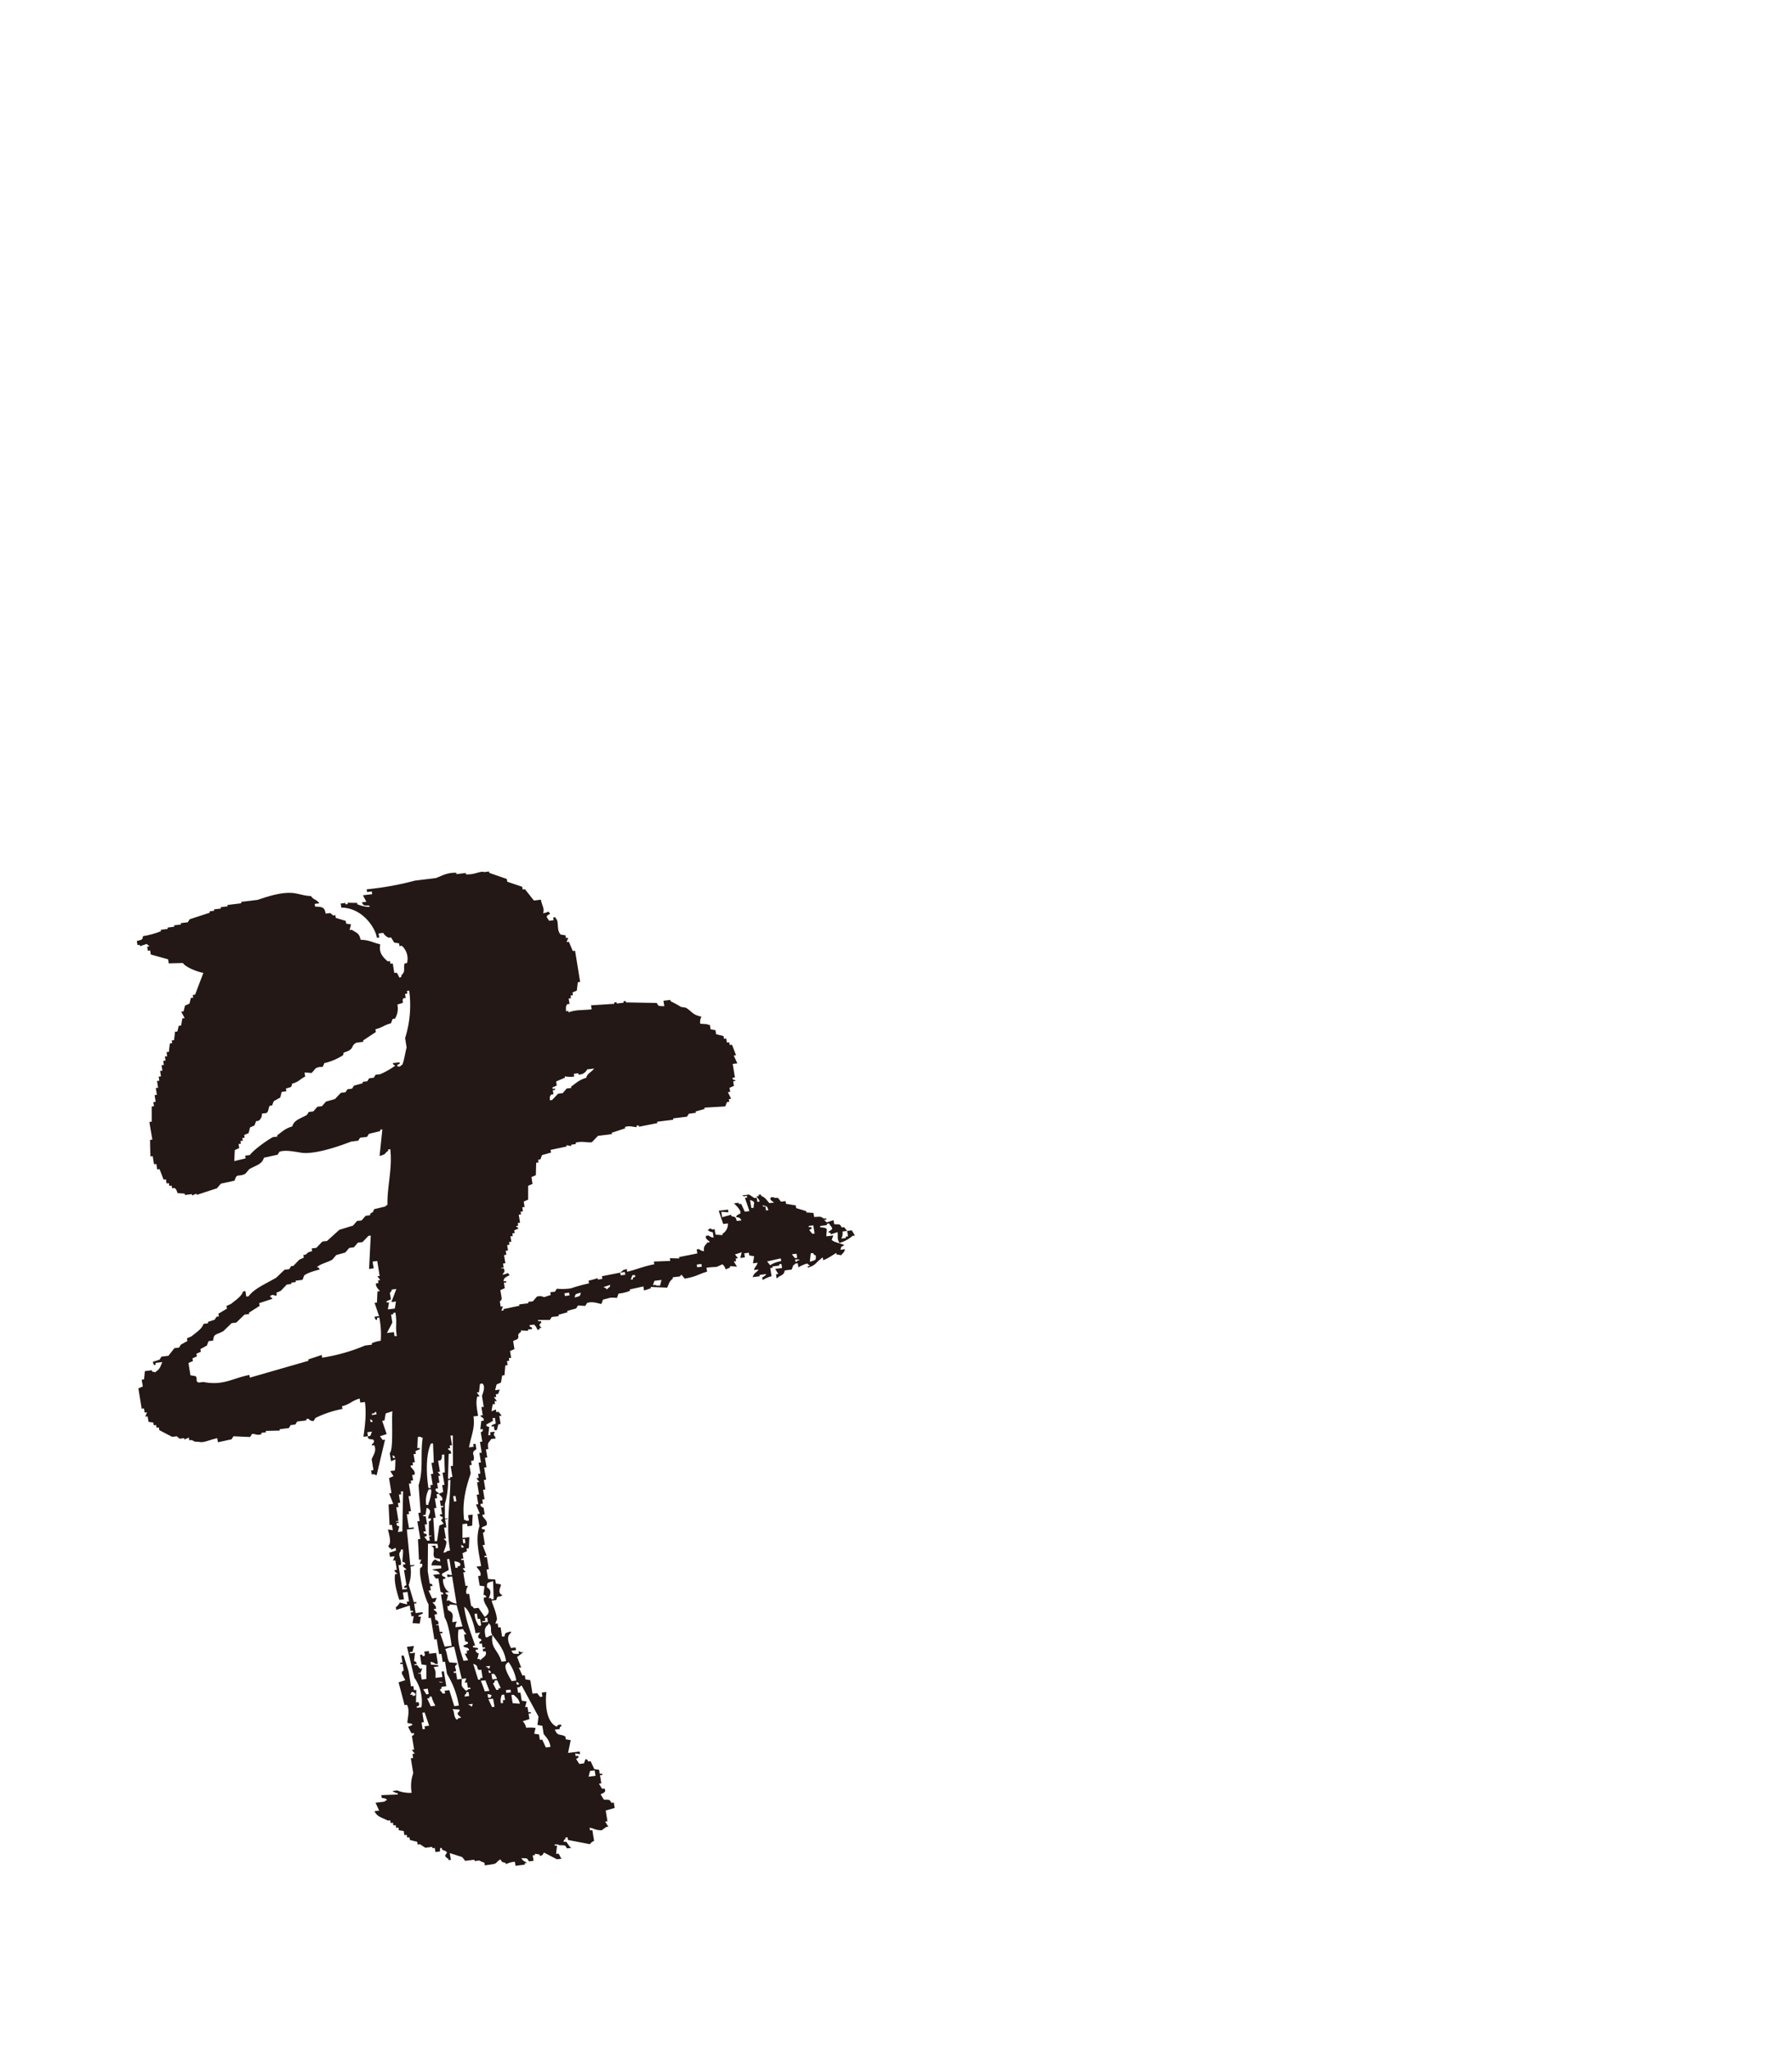 <svg xmlns="http://www.w3.org/2000/svg" xmlns:xlink="http://www.w3.org/1999/xlink" viewBox="0 0 599 684.83"><defs><style>.cls-1{fill:none;}.cls-2{clip-path:url(#clip-path);}.cls-3{fill:#231815;}</style><clipPath id="clip-path"><rect class="cls-1" x="-114.01" y="1000.42" width="1149" height="838.37"/></clipPath></defs><g id="レイヤー_2" data-name="レイヤー 2"><path class="cls-3" d="M48.35,472.09l.78-.09c-.19.48-.37,1-.56,1.45l.78-.09c.1.6.19,1.2.29,1.81l1.62.26.15.91.77-.1.15.91.77-.1.15.91,4.31,2.24,1.55-.19.92.81,1.54-.19c0,.15,0,.3.08.45l1.47-.64.15.9.77-.09c1.18.5.47.57,2.47.62,1.6.44,3.45-.7,6.12-1.22.07.46.14.91.22,1.36l4.57-1c.2-.34.41-.67.62-1l5.57.24.62-1c.82-.25,1.51.62,3.17.07,0-.15-.05-.3-.07-.45l1.55-.19c0-.16,0-.31-.08-.46l4.72-.12c0-.15,0-.3-.07-.45l3.09-.38.63-1,1.54-.19.63-1,3.1-.38-.08-.45.78-.1a1.72,1.72,0,0,0,1.69.72l.63-1a35.63,35.63,0,0,1,9-3l-.15-.9c3-.79,3.16-1.81,5.9-2.57.07.45.15.9.22,1.35l1.55-.19c.56,4,0,8.05-.49,11.61L123,480c-.08-.46-.15-.91-.22-1.36l1.55-.19c-.19.48-.37,1-.56,1.45l-.77.1c-.24,1.37,1.49.84,1.77,1.16.8,1-.64,1.33-.49,1.91l.78-.09c1,1.87-.41,3.49-.82,4.71.2,1.21.4,2.42.59,3.63l-.77.09c.07.45.14.91.22,1.36l.77-.1c.74.43-.09.09.85.36q1.39-5.94,2.81-11.89l-.78.1L127,480l2.25-.73-1.51-4.44.77-.09c.14-.79.28-1.57.41-2.36l2.25-.74c-.34,3.26.43,12.8-.9,14,.15.91.3,1.81.44,2.72l1.48-.64c-.08,1.56,0,1.9-.19,3.71l-1.55.2c.36.57.72,1.14,1.07,1.71l-1.47.64c.27,1.66.54,3.32.8,5l-.77.1c.45,1.17.91,2.35,1.36,3.53l-1.55.19.33,6.88.77-.09.3,1.81-1.62-.26c.34,1.62,1.34,4.48.1,5.52.6.87-.11.42.92.81,0,.16.05.31.08.46l1.47-.65.15.91-2.25.74c.07.45.15.9.22,1.36l1.55-.19c-.19.48-.37,1-.56,1.45l.78-.1.51,3.17-.77.1.07.45.92.81-.77.1c-.56,2.54.86,7,1.39,8.6l1.55-.19c-.13-.76-.25-1.51-.37-2.27l1.55-.19.51,3.17-.77.1c.05.3.1.6.14.9l-2.46-.62a4,4,0,0,1-1.33,1.55l.15.91,4.49-1.48c.1.61.2,1.21.29,1.81l.78-.09c0,.15.05.3.07.45l-.77.1c.07.45.14.9.22,1.35l.77-.09c-.13.78-.27,1.57-.41,2.36l2.4.16c.13-.78.27-1.57.41-2.35l-.78.09c0-.15,0-.3-.07-.45l1.47-.64c0-.16,0-.31-.07-.46l-2.32.29-.51-3.17.77-.1c0-.15,0-.3-.07-.45l-.78.1q-.85-2.89-1.73-5.79a12.64,12.64,0,0,0,.6-6.08c1.5-.46.68,0,1.47-.64l-1.54.19L136,511.19l2.32-.28c0-.16,0-.31-.07-.46l-1.55.19c-.24-1.51-.49-3-.73-4.53l.77-.09c-.05-.3-.09-.6-.14-.91l.77-.09-.81-5,.78-.1-.66-4.07.77-.1-.15-.9.78-.1-.3-1.81.78-.09c.48-1.51-1.5-2.21-1.29-3.08l.78-.09-.15-.91.77-.09c-.14-.91-.29-1.81-.44-2.72l.78-.09-.15-.91,1.47-.64c0-.15-.05-.3-.07-.46l-.77.1.18-3.72.78-.09c.74.43-.1.08.84.35-.84,5.82.32,10.53-1.37,15.87l.69,9.15-.77.1c.14.9.29,1.81.44,2.72l-.78.09,1,5.89-.78.09.33,6.89.77-.1c-.18.49-.36,1-.55,1.46l.77-.1a1,1,0,0,1-.55,1.45c-.64,2.38,1.71,10.59,2.75,12.13,0,1.54,0,3.09,0,4.63l.78-.1,1.17,7.24.78-.09c.26,1.66.53,3.32.8,5l.78-.1c.14.91.29,1.82.44,2.72l.77-.09.66,4.07A29.85,29.85,0,0,1,153.39,570l-1.55.19-1.65-5.34-1.55.19.15.91L148,566l-1-1.26c.78-.62.33,0,.63-1l1.55-.19-.81-5-.77.1c.09.6.19,1.2.29,1.81l-2.32.28c0-2,.25-1.86-.59-3.62l1.55-.19c0-.15-.05-.3-.08-.45l-2.39-.17-.15-.91a3,3,0,0,1,1.7.72l.77-.1c-.19-1.2-.39-2.41-.59-3.62l-2.32.29c-.05-.3-.09-.61-.14-.91l-1.55.19c0,.25.75,1.82-.55,1.46,0-.16-.05-.31-.08-.46l-.77.1.51,3.17,1.62.26c0,1.54,0,3.08,0,4.62l-1.55.19c-.09-.6-.19-1.2-.29-1.81-.29-.61-.83.29-.85-.36l.78-.09c.18-.49.37-1,.55-1.45l-.77.09-1-1.26-.77.09c-.44-.56.26-.13.7-.54a1,1,0,0,0-.92-.82l.33-2.81-1.54.19c-.85-.36.68-.54.7-.54l.48-1.91-2.32.28,2.46,10.32a13.84,13.84,0,0,1,2.38,9.87l-1.54.19c0-.15,0-.3-.08-.45,1.1-.12.92-.9.56-1.46l-.78.1.12-4.17-.78.09c-.07-.45-.14-.9-.22-1.36l-.77.1-.81-5-1.65-5.34-.78.1c.13.75.25,1.51.37,2.26l-.77.1.07.45.77-.1c.13.76.25,1.51.37,2.27,0,0-.76,0-.63,1l1.14,2.17-2.24.73c.67,2.54,1.34,5.07,2,7.61l.77-.1c1.13,1.61.11,5,.18,6,.4.36,1.53,0,1.7.72l-1.48.64,1.14,2.17.78-.1c.36.73-.61.88-.63,1,.24,1.51.49,3,.73,4.53l-.77.1,1,1.26-.77.09c.07.46.14.91.22,1.36l-.78.1.81,5a12.71,12.71,0,0,0-.52,6.53,10.91,10.91,0,0,1-4.86-.79l-1.55.19a3,3,0,0,0,1.69.71c0,.16.05.31.08.46l-5.49.21c0,.3.1.6.14.91.2.19,1.42,0,1.7.71-.62.58-.63-.1-.7.55l-3.1.38c.41.87.81,1.75,1.22,2.62l-1.55.19c.79,1.92,2.57,2.14,4.45,3.15l.78-.1.15.91.77-.1.15.91.77-.1.15.91.77-.1.15.91,1.62.26c.07.45.14.91.22,1.36l.77-.1.15.91.77-.09.15.9,2.47.62c0,.3.09.6.14.91l.78-.1,1.76,1.17,2.33-.29.07.46.77-.1c.08.45.15.91.22,1.36l1.55-.19s-.24-1.75.63-1c0,.15.05.3.07.45,3.77,1.14-.83,1.44,2.06,3,0,.15.05.3.07.45l.78-.09c-.12-.76-.25-1.51-.37-2.27l4.16,1.34,1,1.26,3.09-.38c0,.15,0,.3.08.45l1.54-.19a7.71,7.71,0,0,0,1.7.72l.14.9c5.11-.66,2.87-.5,5.2-2,.67,1,.36.82,1.77,1.17,0,.15.05.3.07.45a8.54,8.54,0,0,1,3-.83c.08.45.15.9.22,1.36l3.1-.38c0-.16,0-.31-.07-.46l.77-.09c-.87-.72-1.23-.57-1.84-1.62,2.16.08,1.78-.11,2.54,1.07l1.55-.19-.3-1.81.78-.1c0-.15,0-.3-.08-.45l1.63.26c0,.15,0,.3.07.46,1.16-.17.93-.64,1.4-1.1l4.31,2.24,1.55-.19c-.55-.59-.45-1-1.07-1.72l-.78.1c.12-.94.23-1.87.34-2.81l-.78.09c0-.15,0-.3-.07-.45,1.59.08.66-.14,1.62.26,2.16.09,1.78-.11,2.54,1.08l1.55-.19c-.68-.06-1.44-1.84-1.91-2.08l-.78.1c.32-1-.17-.38.63-1,0-.15-.05-.31-.07-.46l.77-.09.15.9,7.33,1.41a2.73,2.73,0,0,1,1.4-1.09c-.2-1.21-.39-2.42-.59-3.63l-.77.1-.15-.91c1.73.35,1.85.84,4.09.89.52-.54.88-.57,1.4-1.1l.78-.1c-.36-.57-.72-1.14-1.07-1.71l.77-.1c-.19-1.2-.39-2.41-.58-3.62l3-.83-.3-1.81-.77.09c-.79-1.16-.35-1-2.54-1.07l-1.07-1.72c.12-.36,2.21-.52,1.26-2l-.78.1-1.07-1.72L201,596c-.15-.91-.29-1.81-.44-2.72l.77-.09c0-.16-.05-.31-.07-.46l-.77.1c-.08-.46-.15-.91-.23-1.36l-1.62-.26c-.4-.88-.81-1.75-1.21-2.62l-.77.09c-.62-.85,0-.4-.92-.81-.19.49-.37,1-.56,1.45l-1.55.19-1.06-1.71s1.25-.4.62-1l-.77.09-.15-.9,1.63.26-.15-.91-3.87.48c.3-1.42.59-2.84.89-4.26l-1.62-.27-.15-.9c-1.76-1.14-2.48.11-3.54-2.34l1.55-.19c.32-1-.17-.38.63-1,0-.15-.05-.3-.07-.45-1.48-.11-1.06.4-1.48.64-4-1.72-3.76-9.2-3.45-11.58l-1.55.19c.07.45.15.91.22,1.36l-.77.09-1-1.26-1.55.19c-.24-1.51-.48-3-.73-4.53l-1.62-.26c-.07-.45-.15-.9-.22-1.36l-.77.1c-.41-.88-.81-1.75-1.22-2.62l.78-.1c-.46-1.17-.91-2.35-1.36-3.53a19.55,19.55,0,0,0,2.1-1.64l-.78.1c-.74-.43.1-.09-.84-.36,0,.3.09.6.14.9-2.16-.08-1.78.11-2.54-1.07l1.55-.19-.15-.9-1.54.19c-.53-1.19-1.86-3.62,0-5.08,0-.15,0-.3-.07-.45-2.05.6-1.75.32-2.1,1.64l-.78.1-.51-3.17-.77.09c-.08-.45-.15-.9-.22-1.36l-.78.1c.19-.49.37-1,.56-1.45-.23-2.45-1.27-4.39-1.8-6.25l1.54-.19c.59-2,.68-.58,2.11-1.64-2.15-.87-.23-3.09-.59-3.62l-1.62-.27c-.08-.45-.15-.9-.22-1.35l-2.4-.17-.51-3.17.77-.1-.66-4.07-.77.09c0-.15-.05-.3-.07-.45l.77-.09c-.45-1.18-.91-2.35-1.36-3.53l.77-.1-.66-4.07s.81-.05.63-1c-.3-.22-1.29.09-.92-.81l1.47-.64c.76-1.59-1.47-2.51-1.36-3.53l.78-.1c-.12-.75-.25-1.5-.37-2.26,0,0-1.26-.25-1-1.26l.77-.1c-.07-.45-.15-.9-.22-1.36l.77-.09-.51-3.17.77-.1-.51-3.16.77-.1c-.21-1.36-.44-2.72-.66-4.07l.78-.1-.51-3.17.77-.09c-.15-.91-.29-1.82-.44-2.72l.77-.1c-.3-2.36,0-1.8,1-3.36l1.54-.19c-.68-1.52-.91-.75-.36-2.26l-1.55.19.15.91-.78.09c.11-.94.23-1.87.34-2.81,0,0-1.26,0-.92-.81l2.17-1.19-.15-.91.78-.09c.1.6.19,1.21.29,1.81-.15.36-1.69.4-1.4,1.09l.77-.09c.08.45.15.91.22,1.36l.78-.1.48-1.9.77-.1c-.14-.9-.29-1.81-.44-2.71l.78-.1-1-1.26-.77.09-.15-.9-1.47.64c.13-.79.27-1.57.41-2.36l.77-.09-.15-.91.78-.1-1-1.26.78-.09-.15-.91.77-.09.56-1.46-1.55.19.48-1.9,1.47-.65c.14-.78.28-1.57.41-2.36l.77-.09.27-3.26.77-.1c-.07-.45-.15-.91-.22-1.36l.77-.09c-.05-.31-.1-.61-.14-.91l.77-.09c-.12-.76-.24-1.51-.37-2.27l1.48-.64c-.15-.91-.3-1.81-.44-2.72l1.47-.64c.83-1.28-.59-1.17,1.18-2.45,0-.16-.05-.31-.07-.46l2.39.17c0-.15,0-.3-.07-.45l1.55-.19c-.61-.85,0-.41-.92-.81,0-.15,0-.3-.08-.46l1.55-.19a3.27,3.27,0,0,1,1.07,1.72l.77-.1c0-.15,0-.3-.07-.45l.77-.09c-1.86-1.54.6-1.31-.36-2.27l-.78.1c0-.15-.05-.3-.07-.45l3.94,0,.63-1,2.32-.28c0-.15,0-.31-.07-.46l3-.83c0-.15-.05-.3-.08-.45l3-.84.62-1,2.4.17.63-1c1.85-.63,3.64.17,4.78.33.19-.48.37-1,.56-1.45,2.64-.61,2-.79,4.64-.57.19-.48.37-1,.55-1.45a12.08,12.08,0,0,0,3.8-.93c0-.15,0-.3-.07-.45l4.57-1c.07.45.14.91.22,1.36l2.24-.74c0-.15,0-.3-.07-.45l5.56.24c.53-1.09.67-2.16,1.88-3,0-.15,0-.31-.07-.46l2.32-.28c.95-.4-.28-.19.7-.55l1,1.26c3.89-.61,4.64-1.53,7.51-2.31-.07-.45-.14-.9-.22-1.35,4.69-.49,2.29.19,5.35-1.12a3.23,3.23,0,0,1,1.06,1.71l1.48-.64c0-.15,0-.3-.07-.45l2.39.16-1.07-1.71.78-.1-.15-.9.77-.1-1-1.26,2.25-.74-.48,1.91,1.55-.19c-.08-.46-.15-.91-.22-1.36l1.54-.19.15.9,1.62.27c-.14.78-.27,1.57-.41,2.36l1.55-.19c-.33,1.29-.88,1.15-1.18,2.45l1.55-.19c-.79,1.07-1.62,1.2-2,2.55l2.32-.29c0-.15,0-.3-.07-.45l2.32-.29a2.69,2.69,0,0,1-1.4,1.1l.15.91a10.67,10.67,0,0,1,3-1.29c-.15-.91-.3-1.81-.44-2.72l.77-.09c0-.15-.05-.3-.07-.45l2.32-.29c0-.15-.05-.3-.08-.45l.78-.1c.07.45.15.91.22,1.36l-2.32.29,1.06,1.71-.77.1c.07.45.15.9.22,1.35.81-.49.13.05.7-.54,1.42-.71,1.74-.86,2-2.1l2.32-.29c.19-.48.37-1,.55-1.45.81-.49.13,0,.7-.55l.78-.09c.07.45.15.9.22,1.36a10.67,10.67,0,0,1,2.95-1.29l.92.81-.78.1c0,.15.05.3.08.45,2.75-.79,2.6-1.71,4.27-2.84.58-.59-.11-.05.7-.54l.15.9c1.43-.42,4.2-2.39,4.35-2.38s.05.3.07.45l1.62.27c.61-.91,1-.85,1.26-2l-1.55.19c.33-1.13.08-.87,1.33-1.54-1.18-.66-3.43-.87-4.24-1.79l.56-1.46-2.33.29c-.13-2.36,1.11-2.82-2.06-3,0-.15,0-.3-.07-.45l2.32-.29c0-.15,0-.3-.07-.45l.77-.1c.79,1.53,2,1.53-.33,2.82.74.43-.09.08.85.35,0,.15,0,.31.07.46l2.25-.74c.18,2.23-.21,1.82.58,3.62A11,11,0,0,0,285,413l.78-.1c-.36-.57-.72-1.14-1.07-1.71l-1.55.19.3,1.81-.78.09c0,.16.05.31.07.46l-1.54.19a3.52,3.52,0,0,0,.4-2.36l1.55-.19-1-1.27-.78.1c-.79-1.16-.35-1-2.54-1.07-.07-.46-.14-.91-.22-1.36l-2.25.74-.92-.81.78-.1c0-.15-.05-.3-.08-.45l-.77.09c-1.12-.72-.89-.67-3.24-.52-.07-.45-.15-.91-.22-1.36l-2.4-.17c0-.15,0-.3-.07-.45l-3.31-1-.15-.9-3.24-.53-.15-.9-1.55.19-1-1.27c-1.59-.08-.66.15-1.62-.26l-.77.1c-.58.89.76,1.35,1.06,1.71l-1.55.19c-.85-.91-1.32-1.91-2.76-2.43,0-.15-.05-.3-.07-.45l-.77.1c0,.15,0,.3.07.45l-.77.09c0,.27.82.76,1.06,1.72l-.77.09c-.07-.45-.15-.9-.22-1.35l-.77.09-1.77-1.17-2.32.29c1.09.72,1-.14,1.62.26,0,.15.05.3.07.45l-.77.1,1.5,4.43-1.54.19c-.41-.87-.81-1.75-1.22-2.62l-.77.1c0-.16-.05-.31-.07-.46l-1.55.19c.64.71,2.46,2.27,2.13,3.43,0,0-1.33.4-1.4,1.1.38.35,1.06-.2,1.77,1.17l-1.55.19c-.48-1.32-.27-1.24-1.84-1.62,0-.15,0-.3-.07-.46l-3,.84-.3-1.81,2.4.16-.15-.9-3.1.38c.51,1.48,1,2.95,1.51,4.43l1.55-.19a3.69,3.69,0,0,1-1.81,3.46c0,.15,0,.3.08.45l-2.4-.17c-.1-.6-.19-1.21-.29-1.81l-.78.1c-.74-.43.1-.09-.84-.36-.58.59.11.06-.7.55a3,3,0,0,0,1.69.71l.29,1.81a3,3,0,0,1-1.69-.71l-.77.09c-.77,1,1.31,1.83,1.14,2.17l-.78.1c-.81,1.09-1.31,1.21-1.11,2.9a3,3,0,0,1-1.69-.71l-.77.09c.07.46.14.91.22,1.36L227,420.11c0,.16.05.31.07.46l-3.17-.07.15.9-5.49.21.15.91c-3.6.67-5.88,1.75-9.07,2.5-.05-.3-.09-.6-.14-.91-1.5.47-.68,0-1.48.65s-.13-.05-.7.55l1.55-.19.15.9-1.55.19-.15-.9-6.11,1.21c0,.3.09.6.14.9l-1.55.2c0-.16,0-.31-.07-.46a25.8,25.8,0,0,1-3,.84l.15.9a53.43,53.43,0,0,0-6.05,1.67,19.37,19.37,0,0,1-4.71.12l-.63,1-1.55.19.15.9-2.25.74a3,3,0,0,0-2.39-.17l-1.33,1.55-1.55.19c0,.15,0,.3.07.46l-3.09.38c0,.15.05.3.07.45l-5.34,1.12c0,.15.05.3.07.45l-.77.1c.18-.49.37-1,.55-1.46l-.77.1c-.1-.61-.2-1.21-.29-1.81a1,1,0,0,0,.62-1c-.14-.91-.29-1.82-.44-2.72l1.48-.64-.3-1.82.78-.09c0-.15,0-.3-.08-.45l-.77.09c-.08-1.2.83-1.47,2-2.09-1.09-1.24,0-.52-2.4-.17.28-.65,1-.91.48-1.91-.29-.61-1,.3-.84-.36l.77-.09c-.07-.45-.15-.91-.22-1.36l.77-.09c-.14-.91-.29-1.81-.44-2.72l.78-.1c-.08-.45-.15-.9-.22-1.35l.77-.1c-.1-.6-.19-1.21-.29-1.81l.77-.1c-.05-.3-.1-.6-.14-.9l.77-.1c-.1-.6-.2-1.2-.29-1.81l.77-.09-.15-.91.78-.09-.15-.91,1.47-.64-.92-.81.78-.1-.15-.9.77-.1c-.14-.9-.29-1.81-.44-2.71l.78-.1-.15-.9.78-.1c-.08-.45-.15-.9-.22-1.36l.77-.09-.29-1.81,1.47-.65c0-1.54,0-3.08,0-4.62l1.47-.64-.36-2.27,1.47-.64.12-4.17.77-.09-.15-.91.78-.09c.18-.49.37-1,.55-1.46l3-.83c-.05-.3-.1-.61-.14-.91l5.34-1.12c0-.15,0-.3-.07-.45L191,383c0-.15-.05-.3-.08-.45l1.55-.19c0-.15-.05-.3-.07-.45,2.13-.71,4.48.16,5.49-.22l2-2.09,4.65-.57-.08-.46,4.5-1.47-.07-.45c1.77-.6,3.09.15,3.94,0,0-.15,0-.3-.07-.45l.77-.1c0,.16,0,.31.07.46l6.12-1.22c0-.15-.05-.3-.07-.45l5.41-.67c0-.15-.05-.3-.07-.45l4.64-.57.63-1,2.32-.29c0-.15,0-.3-.07-.45l3-.83c0-.15-.05-.3-.07-.45l7-.41c.19-.48.37-1,.56-1.45l.77-.1-.15-.9.78-.1L243.3,365l.77-.09c-.07-.45-.15-.91-.22-1.36l1.47-.64c-.07-.45-.14-.91-.22-1.36.25-.65,1,.07.7-.55,0,0-1.13-.05-.92-.81l.78-.09c-.25-1.51-.49-3-.74-4.53l1.55-.19-1.21-2.62.77-.1c-.45-1.17-.9-2.35-1.36-3.52l-.77.09-.15-.9-.77.09c-.08-.45-.15-.91-.22-1.36l-.78.1c0-.3-.09-.61-.14-.91l-2.47-.62c-.07-.45-.15-.9-.22-1.36l-1.62-.26c-.07-.45-.15-.9-.22-1.36-.55-.53-.34.19-.85-.35l-2.39-.17a3.77,3.77,0,0,1,.4-2.36c-3.15-.66-3.1-1.74-5.23-3l-1.62-.26a32.64,32.64,0,0,0-3.46-1.89c0-.15,0-.3-.07-.45l-2.32.29c.1.6.19,1.2.29,1.81-2.16-.09-1.78.11-2.54-1.08L209.24,335c0-.15-.05-.3-.07-.45l-.78.09c0,.16.05.31.08.46l-2.32.28c0-.15-.05-.3-.08-.45l-.77.1c0,.15,0,.3.07.45l-7.81.5c.07.45.15.9.22,1.35-3.57.36-5.2.07-7.74,1l-.07-.46-.77.1c0-1.18-.18-1.58.4-2.36l.78-.1-.3-1.81.78-.09-.15-.91.77-.09c0-.3-.09-.61-.14-.91l1.47-.64c.11-.94.22-1.87.34-2.81l.77-.1q-.84-5.2-1.69-10.41l-.77.09-1.29-3.07-.77.1c.18-.49.37-1,.55-1.46l-.77.1-.15-.91-1.62-.26c-1.54-1.53-.42-4.6-1.65-5.34,0-.15,0-.3-.08-.45l-.77.09.15.91-1.55.19c-.65-1.39-1.5-1.29.41-2.36-1.09-1.23,0-.52-2.4-.17.58-1.48-.3-2.4-.73-4.52l-2.32.28-3-3.79-.77.1-.15-.91-5-1.69c0-.3-.09-.6-.14-.91l-5.86-2.05c0-.15-.05-.3-.07-.45l-1.55.19c-1.62-.44-3,.92-6.19.76,0-.15-.05-.3-.07-.45l-3.1.38c0-.15,0-.3-.07-.45-3.24-.15-5.26,1.27-6.82,1.76l-7,.86a99.62,99.62,0,0,1-16.1,2.9c0,.3.09.6.14.91l1.55-.2.15.91-3.1.38,1.14,2.17-1.55.19c.79,1.16.35,1,2.55,1.07,0,.15,0,.3.07.46a11.87,11.87,0,0,1-4.09-.89c0-.15,0-.3-.07-.45l-3.17-.07c0,.15.05.3.07.45l-.77.1c0-.16-.05-.31-.08-.46l-1.54.19c.07.46.14.91.22,1.36,6.82,0,11.32,6.52,11.89,10.08l.77-.09c-.07-.45-.14-.91-.22-1.36l1.55-.19a3.93,3.93,0,0,0,1.84,1.62l.78-.1c.35.58.71,1.15,1.06,1.72l1.62.26.15.91.77-.1a5.75,5.75,0,0,1,1.73,5.79l-.77.1c-.55,1.55.4,2.71-1,3.81-.32,1,.17.38-.63,1-.56-.58-.44-1-1.07-1.71l-.77.09-.51-3.17-.78.1-.15-.91-.77.1c-2.14-1.83-2.91-3.24-2.5-5.7-2.32-.48-3.62-1.46-6.56-1.5-.44-2.28-1.29-2.23-2.91-3.34l-.77.1.48-1.91-1.62-.26-.15-.91-3.31-1-.15-.91-.77.1-.92-.81-1.55.19c-.38-1.91-.76-2.31-3.53-2.34l-.15-.91,1.55-.19c-1-1.46-1.84-1-2.77-2.43-2.45-.05-4.24-.91-6.48-1.05-4.21-.25-9.07,1.61-11.46,2.34l-5.41.66c0,.15,0,.3.07.46l-4.64.57c0,.15,0,.3.07.45l-2.32.28.07.46-2.32.28c0,.15,0,.3.07.46l-1.54.19c0,.15,0,.3.07.45l-6.74,2.21-.63,1-2.32.29c0,.15,0,.3.07.45l-2.32.29c0,.15,0,.3.07.45L56,310c0,.15,0,.3.07.45l-2.32.28c0,.15,0,.31.08.46a27.09,27.09,0,0,1-6,1.66c-.39,1.31,0,1.06-2.1,1.65.07.45.15.9.22,1.35l.78-.09c0,.15,0,.3.07.45l2.25-.74.92.81-.78.1c.08.45.15.91.22,1.36l.78-.1c.07.46.14.91.22,1.36l5.78,1.6c.07.45.15.9.22,1.36l4.72-.12c.88,1.39,4.68,2.9,6.85,3.31-.93,2.42-1.85,4.85-2.77,7.27l-.78.09.15.91-.77.09-.48,1.91-1.48.64L61.35,338l-.77.1,1.14,2.16-.78.1c-.13.79-.27,1.57-.4,2.36l-.78.09-.48,1.91-.77.09-.33,2.82-.78.09.15.91-.77.09c-.12.94-.23,1.88-.34,2.81l-.77.1c.07.45.14.9.22,1.36l-.78.09c.08.45.15.91.22,1.36l-.77.1c.07.45.15.9.22,1.35L54,356c.09.6.19,1.21.29,1.81l-.77.09c.09.61.19,1.21.29,1.82l-.77.09c.07.45.14.91.22,1.36l-.78.09c.12.76.25,1.51.37,2.27l-.78.09c.13.76.25,1.51.37,2.27l-.77.09.36,2.27-.77.09c.07.45.15.91.22,1.36l-.77.09,0,5.08-.77.09q.47,3,1,5.89l-.77.1c0,1.84.07,3.68.1,5.52l.78-.09c.14.9.29,1.81.44,2.72l.77-.1c.1.6.19,1.21.29,1.81l.78-.09c.45,1.17.9,2.35,1.36,3.52l.77-.09c.07.45.15.9.22,1.36l.77-.1.15.91.77-.1.15.91.78-.1c.8.54.65.73,1.06,1.72l2.4.16c0,.16,0,.31.07.46l2.32-.29c0,.15,0,.3.08.45l1.47-.64c0,.15,0,.3.07.45l6.75-2.21,1.32-1.55,4.57-1c.84-2.71,1.13-1.06,3.58-2.29l1.33-1.55c2.39-1.37,4.25-1.59,4.9-3.83l4.57-1,.63-1c2.3-.83,6.55.33,8,.41,5.19.3,13.33-2.81,16-3.81l2.32-.29.63-1,2.32-.28.63-1,3.79-.93c0-.15-.05-.3-.07-.45l.77-.1-.93,8.89c2.59-.77,1.35-.76,2.88-1.74,0-.15,0-.3-.07-.45l.77-.1c.77,6.43-1.09,12.51-.94,18.59-.8.49-.13-.05-.7.55l-3.79.92c-.35,1.2-.28.79-1.33,1.55,0,.15.05.3.07.46l-1.54.19c-.45.51-.89,1-1.33,1.54l-1.55.19c-.44.52-.88,1-1.33,1.55L113.43,411l-4.13,3.74-1.55.19-2,2.1-1.54.19c0,.3.09.6.14.9-1.87.55-1.22.39-2.17,1.19l-.78.1.15.9-1.47.65c-.68.7-1.36,1.39-2,2.09l-.78.1-.62,1-1.55.19L92.34,427c-3.41,2-7.35,3.62-9.25,6.22l-.77.1-.3-1.82-.77.1c-.48,1.65-2.54,2.94-4.06,4.19l-1.47.65.15.9L73,439.05l.15.91-.78.09-.62,1-2.25.74c0,.15.05.3.07.45l-1.55.19c-.44,1.65-2.54,2.95-4.05,4.2l-1.48.64.15.9-2.17,1.2-.63,1-1.55.19-2,2.55-2.32.28-.63,1-2.25.74s.36,1.74.92.81c0-.15,0-.3-.07-.45l2.32-.29c-.53,1.09-.67,2.16-1.88,3-.86.69-.08.38-1.55.19l-.07-.45-2.33.29L48.14,461l-.77.09.36,2.27-1.47.64c.37,2.26.73,4.53,1.1,6.79l.77-.09C48.21,471.19,48.28,471.64,48.35,472.09Zm83,15.2c-.05-.3-.1-.6-.14-.91.94.41.32,0,.92.81Zm4.17,35.5-.77.1c-.22,1.13,1,1.09,1.07,1.72l-.78.09.81,5c0,.12-1,.27-.63,1l.78-.09c0,.15,0,.3.07.45l-1.55.19-1.32-8.15.78-.1c.49-1.68-1.34-3.42,0-4.62,0-.15,0-.3-.08-.45l.78-.1c.17,1.25-.28,3.77-.12,4.17C134.57,522,135.61,522.07,135.48,522.79Zm-1-11L133,512l.48-1.9s-1-.07-.92-.81,1,.05.7-.55-1,.3-.85-.36l.78-.09c-.08-.46-.15-.91-.22-1.36-.17-1.06-.34-2.11-.52-3.17l.78-.1c-.07-.45-.15-.9-.22-1.35l.77-.1c-.14-.9-.29-1.81-.44-2.72l.78-.09-.15-.91.77-.09Q134.6,505.13,134.5,511.83Zm13.7,50.5c-1.59-.09-.65.14-1.62-.27C148.17,562.15,147.24,561.92,148.2,562.33Zm-10.32,4.5c0-.15,0-.3-.07-.45l-.77.09.62-1c.1,0,1.77.41,1,1.26Zm4,10.13.15.9-.78.1-.36-2.27.77-.09-.51-3.17.77-.1,1.51,4.44ZM143,564.35c.09.61.19,1.21.29,1.81l-.78.1-1.06-1.72Zm1,5.89-1.21-2.62.77-.1-.07-.45.77-.1a10.2,10.2,0,0,0,1.29,3.08Zm10.09,3.84-.77.09c-.58.59.11.06-.7.55-1.17-1.4-.53-2.35-1.36-3.53l2.39.17a1.11,1.11,0,0,1-.63,1C152.7,573.31,154.26,573.71,154.05,574.08Zm43.13,17.78,1.55-.19c.1.6.19,1.21.29,1.81l-2.32.29Zm73.93-181.79-.77.09c0-.15,0-.3-.07-.45l1.55-.19c.14.91.29,1.81.44,2.72l-.78.09-1-1.26C270.76,410.74,271.67,410.88,271.11,410.07Zm-.15,8.79.77-.09c.62.84,0,.4.93.81,0,1.56.23,1.46-2,2.09Zm-3.57,2.29-.78.09c-.58.59.12.06-.7.55l-.15-.9C267.35,421,266.42,420.74,267.39,421.15ZM266.25,419c.07.45.14.9.22,1.36l-.78.09-1-1.26ZM255,402.82c1.53.4,1.38.29,1.84,1.62l-.78.1c-.07-.46-.14-.91-.22-1.36l-.77.09C255,403.12,255,403,255,402.82Zm6,17.73c0,.3.09.6.14.91a9.72,9.72,0,0,0-3.72,1.38l-1-1.27ZM250.71,401c2.12.82,1.13.86,1.22,2.63l-.78.09C251,402.84,250.86,401.94,250.71,401ZM232.9,422.62l1.55-.19c.05.3.09.6.14.9l-1.54.19Zm-14.12,5.43,2.33-.29-.48,1.91c-1.59-.08-.66.14-1.63-.26l-.77.09C218.42,429,218.6,428.53,218.78,428.05Zm-7.4-1.86.77-.1c.63.78-.34.7-.62,1,0,.15.05.31.07.46l-.77.09ZM204,429.4c-.32,1,.17.38-.63,1-.58.6.12.06-.7.55,0-.15-.05-.3-.07-.45-.94-.28-.11.07-.85-.36Zm-9.84,2.6c-.39,1.3,0,1.05-2.1,1.64C192.46,432.34,192.09,432.59,194.17,432Zm-5.49.21,1.55-.19.15.91-1.55.19Zm-4.44-66.41.77-.09c-.07-.46-.15-.91-.22-1.36l.77-.1c0-.15,0-.3-.07-.45l-.77.1c0-.15-.05-.31-.08-.46l1.48-.64c-.07-.45-.15-.91-.22-1.36l2.95-1.28c0-.15,0-.31-.08-.46a9,9,0,0,0,3.17.08c-.05-.31-.1-.61-.14-.91l1.54-.19c0,.15,0,.3.08.45a3.07,3.07,0,0,0,2.87-1.74l2.32-.28c-.93,1.24-2.26,1.56-2.65,3.1-2.47.7-3.44,1.85-5.05,2.93,0,.15.05.3.07.45l-1.55.19-1.32,1.55-1.55.19-2,2.09-.77.1C183.77,366.65,183.69,366.52,184.24,365.8Zm-41,132,.77-.09c.54.41-.49,4.46-.81,4.72l.07.45-.77.09A8.18,8.18,0,0,1,143.28,497.82Zm-.75,14.87c0-.07-1-.05-.92-.81l.77-.09-.36-2.27.77-.09c-.15-.91-.29-1.81-.44-2.72l-.77.1c0-.15-.05-.3-.08-.46l.78-.09c.13-.79.27-1.57.4-2.36,2.41,1.19.14,2.43.59,3.62l.77-.09a.7.7,0,0,1-.62,1c0,1.54,0,3.08,0,4.62.18.63.85-.29.84.36l-.77.09c.07.46.15.91.22,1.36l-.77.1c-.34-.42-.67-.85-1-1.27C142.17,513.33,143,513.56,142.53,512.69Zm4.51,32.7c-.13-.76-.25-1.51-.37-2.27l-.77.1c-.25-.62.62.1.7-.55a1.06,1.06,0,0,0-1-1.26l-.29-1.82.77-.09c.25-1.11-1.09-1.12-1.06-1.72l.77-.09c.18-1.08-1.17-1.91-1.14-2.17l.77-.09L146,534l-1.55.19c-.41-.87-.81-1.75-1.22-2.62l.78-.09c-.07-.46-.15-.91-.22-1.36l.77-.1c.12-.79-.86-.7-.92-.81l-.66-4.07c0-3.08.06-6.17.08-9.25l3.17.07c.07.46.15.91.22,1.36l-.77.1-.15-.91-1.55.19c2.06.34.17,3,1.44,4l1.62.26c0,.31.1.61.14.91a3,3,0,0,1-1.69-.72,2.3,2.3,0,0,0-1.25,2l3.16.07.15.9-3.09.38c1.47.81,1.64.06,2.61,1.53l-2.32.28,1,1.27.78-.1c.24,1.51.49,3,.73,4.53.07.12,1,0,.92.81l-.77.1c.41,2.56.83,5.13,1.24,7.69,1.1,1.66,1.83,5.81,2.32,9.42l-2.32.28c-.51-1.48-1-2.95-1.51-4.43l.77-.1c0-.15,0-.3-.07-.45Zm1.27-31.1.78-.09-.15-.91c-.15-.91-.29-1.81-.44-2.72l.77-.09c-.14-.91-.29-1.81-.44-2.72l.78-.09c-.07-.65-.66.27-.85-.36,0-1.54,0-3.08,0-4.62a28.21,28.21,0,0,0,1.07-8l.78-.09c-.09,7.46-1.52,15.73-.13,23.56-1.5.47-.68,0-1.47.65l-.78.09c.4-.86,1.19-2.86,1-3.81Zm1.43-30.19.77-.09-.15-.91.78-.09c-.17-1.06-.35-2.12-.52-3.17l.78-.1.06,10.15-.77.1c.19,1.2.39,2.41.59,3.62l-.78.09c0,.15.05.31.08.46l-.78.09c.08-2.78.15-5.56.23-8.34l.77-.09C151.11,484.71,149.66,484.68,149.74,484.1Zm2.08,17.75c-.1-.6-.19-1.2-.29-1.81l.77-.09.3,1.81Zm2.83,12.58.77-.09c.08.45.15.91.22,1.36l-.77.09C154.8,515.34,154.72,514.89,154.65,514.43Zm.44,2.72-.77.1-.15-.91C155.12,516.75,154.5,516.3,155.09,517.15Zm-3.85,25c0-1.77.83-3.07-1.44-4-.07-.45-.14-.91-.22-1.36l.78-.09c0-.16-.05-.31-.07-.46l2.39.17,1.95,7.15-2.32.28a3.2,3.2,0,0,1,.48-1.9ZM150,524.7c-.2-1.2-.39-2.41-.59-3.62l.78-.09q.44,2.71.88,5.43l-1.62-.26c0,.3.09.6.14.9l1.55-.19,1.47,9.06a5.08,5.08,0,0,1-2.54-1.08l-.78.1.48-1.91a1.15,1.15,0,0,1-.92-.81l1.55-.19c-1.31.08-2.57-2.92-2.28-4.33l.77-.1c0-.15,0-.3-.07-.45s-1.48-.37-1-1.27Zm7.41,45.73c0-.15,0-.3-.08-.45-.93-.28-.11.07-.84-.36l1.54-.19C157.71,570.39,158.2,569.81,157.41,570.43ZM155.27,567c.32-1-.17-.38.63-1,0-.15-.05-.3-.07-.45l.77-.1c.07.45.15.91.22,1.36Zm2-2.55-.78.09c-.58.6.12.06-.7.55-1.83-1.8-1.47-1.5-1.43-4l-1.55.19c-.12-.75-.24-1.51-.37-2.26l-.77.1c0-.16,0-.31-.07-.46l.77-.09c.19-1.29-.93-1.45.41-2.36,0-.15-.05-.3-.08-.45l-2.39-.17c-.83-.73-.86-3.67-1.51-4.43a12,12,0,0,1,3-.84q1.28,5.38,2.54,10.77l1.55-.19-.56,1.46.78-.1c.09.6.19,1.21.29,1.81l.77-.09Zm-.51-12.87-.77.1c.05.3.09.6.14.9l-.77.1,1.14,2.17-1.55.19c-.95-2.92-2.3-6.48-1.68-10.42l1.54-.19c.22.83,1.07,1.5,1.07,1.72l-.77.09.36,2.27c.06.1,1.13,0,.92.81l-1.47.64C154.77,550.88,157,550.26,156.72,551.58ZM152.25,524c-.13-.76-.25-1.51-.37-2.27.76.2,2.56.4,1.84,1.62l-.77.1c0,.15.05.3.07.45Zm8.23,21.61c-.24.66-.95.89-.48,1.9,0,0,1,.08.92.82,0,.07-1,.3-.62,1l.77-.1c.07.45.15.91.22,1.36l.77-.1.08.46-.78.09.08.45c0,.16.05.31.07.46l.77-.1c.56,1.14-.36,1.88-1.18,2.46-.58.59.12.05-.7.54,0-.15-.05-.3-.07-.45l-.77.1.48-1.91s-1.26-.29-1-1.26l.78-.1c0-.15,0-.3-.08-.45l-1.62-.26c0-.15-.05-.3-.07-.46l.77-.09c-1-3.12-3-7.8-3.67-12.94,1.8.74,3.53,6.62,3.79,8.77Zm0-4.62c.13.75.25,1.51.37,2.26l-.77.1a7.53,7.53,0,0,1-1.44-4l.78-.1c.09.6.19,1.21.29,1.81Zm1.8,15.94,1.54-.19c-.31,1,.17.37-.62,1,0-.15-.05-.3-.08-.45C162.23,557,163.05,557.33,162.32,556.9Zm-4.09-.89c2.06.74.84,1.39,1.91,2.08l.78-.1c.14.91.29,1.81.44,2.72l-.78.09c0,.16,0,.31.08.46l-.78.09Zm2.5,5.7,1.55-.19c.45,1.18.9,2.35,1.36,3.53l-1.55.19C161.64,564.06,161.18,562.89,160.73,561.71Zm2.28,4.34c1.57.58,1.55.08,1,1.26C162.74,567.86,163.14,566.39,163,566.05Zm2.28,4.33-.77.1c-.41-.87-.81-1.75-1.22-2.62l1.55-.19C165,568.57,165.14,569.48,165.29,570.38Zm-1.83-11.31-.15-.91c.95.41.33,0,.92.81Zm1.62.26a3.3,3.3,0,0,1,1.07,1.71l-1.55.19-.3-1.81Zm-.26,3.26c.78-.62.33,0,.62-1l.78-.09c.4.87.81,1.74,1.21,2.62l-.77.09c0,.15.05.31.07.46l-.77.09Zm4.05,5.51-.78.09.15.91-.77.09a4.45,4.45,0,0,1,.33-2.81l.77-.09Zm.4-2.36c-.05-.3-.09-.6-.14-.91l1.54-.19.15.91Zm2.14,3.43c-.15-.9-.3-1.81-.44-2.72l.77-.09c1,1,1.71,1.28,2.06,3Zm3-5.91q2.81,5.21,5.63,10.39c-.12.94-.23,1.88-.34,2.81l1.62.27c.15.9.3,1.81.44,2.71,1,1.36,1.94,2.07,2.28,4.34l-1.54.19c-.41-.87-.81-1.75-1.22-2.62l-.77.09-.3-1.81-1.62-.26.48-1.91a12.39,12.39,0,0,0-3.16-.07,4.11,4.11,0,0,0-1.14-2.17l2.24-.73c-.09-.61-.19-1.21-.29-1.82l.77-.09c0-.15,0-.3-.07-.45l-.77.09-.3-1.81-.77.1.48-1.91-1.62-.26c-.15-.91-.29-1.81-.44-2.72l-.77.1-.3-1.81.78-.1C174.27,563.22,173.58,563.75,174.4,563.26Zm-.85-.36-.77.1-.15-.91C173.58,562.5,173,562.05,173.55,562.9ZM170,555.49a14.59,14.59,0,0,1,2.58,6.15l-1.55.19c-.73-1.32-2.93-4.75-1.73-5.79C169.86,555.45,169.17,556,170,555.49Zm-.85-.35-1.54.19c-1.06-3.94-3.71-4.44-3-8.87-1.5.46-.67,0-1.47.64l-.78.1c-.38-1.89-.66-3.21.89-4.27,0-.15-.05-.3-.07-.45,1.63.77.38,2.6,1.43,4C166.42,548.88,168.68,551.46,169.13,555.14Zm-7.69-13.37.78-.1-.15-.9.78-.1.21,1.36S160.09,542.37,161.44,541.77Zm3.37-13.35.18,6-.78.1c0-.15-.05-.3-.07-.45l-.77.09c.39-1.12,1.21-2.74-.59-3.62C162.82,529,162.55,529.06,164.81,528.42Zm-5.26-61.69.77-.09-1-1.27.77-.09c.11-.94.22-1.88.34-2.81l.77-.1c1.28,1,0,3.59-.11,4.17.19,1.21.39,2.42.58,3.62l-.77.1c.15.9.29,1.81.44,2.72l-.77.09c0,.6,1.38.6,1.06,1.72l-.77.09-.33,2.81.77-.09a.68.68,0,0,1-.63,1c.17,1.06.34,2.11.52,3.17l-.78.09c.2,1.21.39,2.42.59,3.63l-.78.09c.18,1.06.35,2.11.52,3.17l-.78.09c.2,1.21.4,2.42.59,3.63l-.77.09c.07.45.14.91.22,1.36l-.78.09c.33.43.67.85,1,1.27l-.78.09.66,4.08-.77.09.51,3.17-.77.1,1.29,3.07-.78.1.66,4.07c-1.26,4-.46,7.89.58,13.32l-1.55.19c.47.93,1.67,1.64,1.29,3.08l-.77.09.51,3.17,1.62.26L161.6,533s1,.11.92.81l-.77.1c-.46,2.36,2.94,4.13.95,5.89-.58.59.11.05-.7.54-.69-1-1.38-2-2.06-3l-1.55.19c-.41-.84-.92-.81-.92-.81l-.66-4.07-.77.09c-.67-1,.42-2.61.33-2.81l-.77.1c-.25-1.51-.49-3-.74-4.53l.78-.09-1-1.27.78-.09c-.15-.91-.3-1.81-.44-2.72l-.78.1c0-.15,0-.31-.07-.46l.77-.09c-.1-.61-.19-1.21-.29-1.81l1.47-.65c-.05-.3-.09-.6-.14-.9l.77-.1c.06-1.24.12-2.47.19-3.71l-2.32.28c0-1.54,0-3.08,0-4.62l1.54-.19.15.9,1.55-.19c.06-1.23.12-2.47.19-3.71l-1.55.19c.1.6.19,1.2.29,1.81l-.77.09c-.75-.43.09-.08-.85-.35-.73-6.1.71-11,2.22-15.52-.14-.9-.29-1.81-.44-2.71l.78-.1c-.08-.45-.15-.9-.22-1.36l.77-.09c.75-2-1.22-2.5,1-3.81-.1-.61-.19-1.21-.29-1.81l-.78.09.15.91-1.55.19c.59-3.44,2.14-6.59,1.48-10.34l1.55-.19C159.44,470.8,158.94,468.66,159.55,466.73Zm-34-107.56c-.21.33-.42.66-.62,1l-1.55.19-.63,1-1.55.19c0,.15,0,.3.08.45l-3,.83c-.2.34-.41.67-.62,1l-1.55.2-.63,1-1.54.19c-.68.69-1.36,1.39-2,2.09l-3,.84c-.45.51-.89,1-1.33,1.54l-1.55.19-1.33,1.55-1.54.19-.63,1c-2.43,1.36-4.24,1.67-4.9,3.84-2.48.71-3.43,1.85-5,2.93,0,.15,0,.3.07.45l-1.55.19c-2.34,1.3-6.45,4.3-7.7,6l-1.55.19.15.91-3.8.92c.06-1.24.12-2.47.19-3.71l1.47-.65c-.07-.45-.15-.9-.22-1.35l.78-.1-.15-.91.77-.09c0-.3-.1-.6-.14-.91l.77-.09-.15-.91,1.48-.64.48-1.91,1.47-.64c.19-.48.37-1,.56-1.45l.77-.1a2.67,2.67,0,0,0,1.18-2.45L89,372c.86-.43.67-1.85,1.18-2.46l.77-.09c.19-.49.37-1,.56-1.45l2.17-1.2.48-1.9,1.55-.19-.15-.91c2-.6,1.75-.32,2.1-1.64,2.43-.7,2.55-1.5,4.35-2.38-.07-.46-.14-.91-.22-1.36l2.4.17,1.32-1.55c2.23-1.17,2.11.56,2.88-1.74a18.92,18.92,0,0,0,5.2-2c1.21-.67,1-.4,1.32-1.54,3.88-1.11,2.09-2.21,4.21-3.29l2.32-.29c0-.15-.05-.3-.08-.45l4.28-2.83-.15-.91c2.54-.67,2.81-1.38,5.2-2,.18-.49.37-1,.55-1.46l.78-.09a6.43,6.43,0,0,0,.81-4.72c3.36-1,1.05-.41,2-2.1l.77-.09c-.07-.45-.14-.91-.22-1.36l.78-.1-.15-.9.77-.1a36.45,36.45,0,0,1-1.37,15.87l.51,3.17c-.51,1.65-.76,4.15-1.44,5.72-.81.49-.13-.05-.7.55l-.77.09c-.63-.77.34-.7.62-1l-.07-.45-2.32.29c.61.84,0,.4.92.81A27.58,27.58,0,0,1,127.1,359Zm20.9,129,.78-.1c.52-.73.44-.83.48-1.9l.77-.1.18,6-.77.1.66,4.07-.78.1c.13.75.25,1.51.37,2.26l-1.47.64c.25.6,1.47,1,1.14,2.17l-.78.1.3,1.81.77-.1c0,.16.05.31.07.46l-.77.09c.12.76.24,1.51.37,2.27l-.78.09c-.1.68.92.81.92.81a.72.72,0,0,1-.62,1l1,1.27-1.47.64-.75,5.17-.77.09c-.16-2.59-.31-5.19-.47-7.79l.77-.09-.51-3.17.77-.1-.51-3.17.77-.09c-.07-.45-.14-.91-.22-1.36l.78-.1c.07-.58-1.41-.6-1.07-1.71l.77-.1c-.1-.6-.19-1.2-.29-1.81l.77-.09-.36-2.27.77-.09-1-1.26.77-.1C146.84,490.61,146.65,489.41,146.45,488.2Zm-2.5-5.7.78-.09c.08,2.14.17,4.29.25,6.43l-.77.1c.19,1.2.39,2.41.58,3.62l-.77.09c.19,1.21.39,2.42.59,3.63l-.78.09.15.91-.78.09C142.47,492.61,142.3,486.4,144,482.5Zm-20.11-7.22c0-.3-.1-.6-.14-.91,1,.41.32,0,.92.81Zm2-2.55-1.55.19c0-.15,0-.3-.07-.45l.77-.1c.58-.59-.12-.06.7-.55Zm3.41-37.36c0-.15,0-.3-.07-.45l1.48-.65c-.13-.75-.25-1.51-.37-2.26,0-.07.5,0,.63-1l1.54-.19c-.55,1.45-1.1,2.91-1.66,4.36l1.55-.19c-.14.78-.27,1.57-.41,2.36l-2.32.28c.14-.78.27-1.57.41-2.36Zm1.88,6.69c-.15-.9-.29-1.81-.44-2.71l.77-.1c0-.15,0-.3-.07-.45l.77-.1c.61,3.89-.12,4.6.48,7.8l-.78.09c-.07-.45-.14-.9-.22-1.36l-2.32.29C129.74,444.58,130.78,442.87,131.09,442.06ZM63,455.51l1.47-.64c0-.3-.09-.6-.14-.91l1.47-.64-.15-.9,1.48-.65-.15-.9,2.18-1.19c.18-.49.37-1,.55-1.46l1.55-.19c.17-2.51,1.09-1.81,3.43-3.19l2.73-2.64L79,442l2.73-2.65,1.55-.19c0-.15,0-.3-.07-.45l3.57-2.29-.15-.9,4.5-1.48-.92-.81c1.21-.94,1-.13,2.32-.29l-.15-.9,1.48-.64,2-2.1,1.54-.19c0-.15,0-.3-.07-.45l1.55-.19c0-.15-.05-.31-.07-.46l2.32-.28c.18-.49.37-1,.55-1.46.86-.78,3.53-1.61,5.2-2-.62-.85,0-.4-.92-.81,1.26-1.14,3.39-1.5,5.12-2.48l1.33-1.55,3-.83,1.33-1.55,1.54-.19c.45-.51.89-1,1.33-1.55l1.55-.19,2-2.09.77-.1c-.19,3.72-.37,7.44-.56,11.15l1.55-.19c-.13-.75-.25-1.51-.37-2.26l1.55-.19c.27,1.66.54,3.32.8,5l-.77.09,1,1.27-.77.09.15.91-.78.09c-.41,1.1,1.25,2.41,1.22,2.62l-.78.1-.18,3.72-.78.09c.51,1.48,1,3,1.51,4.43l-1.55.19s.4,1.75.92.81c0-.15-.05-.3-.07-.45l.77-.09a29.05,29.05,0,0,1,.48,7.79,9.28,9.28,0,0,0-3,.83c0,.15,0,.3.08.45l-2.32.29a60.43,60.43,0,0,1-14.34,4.07l-.15-.9-4.49,1.47.07.46-19.6,5.64-.15-.91c-5.86,1.17-8.69,3.65-15.4,2.36l-1.55.19c-1.32-.41-.14-1.44-1.14-2.17l-1.62-.26Z"/><rect class="cls-1" width="599" height="684.83"/></g></svg>